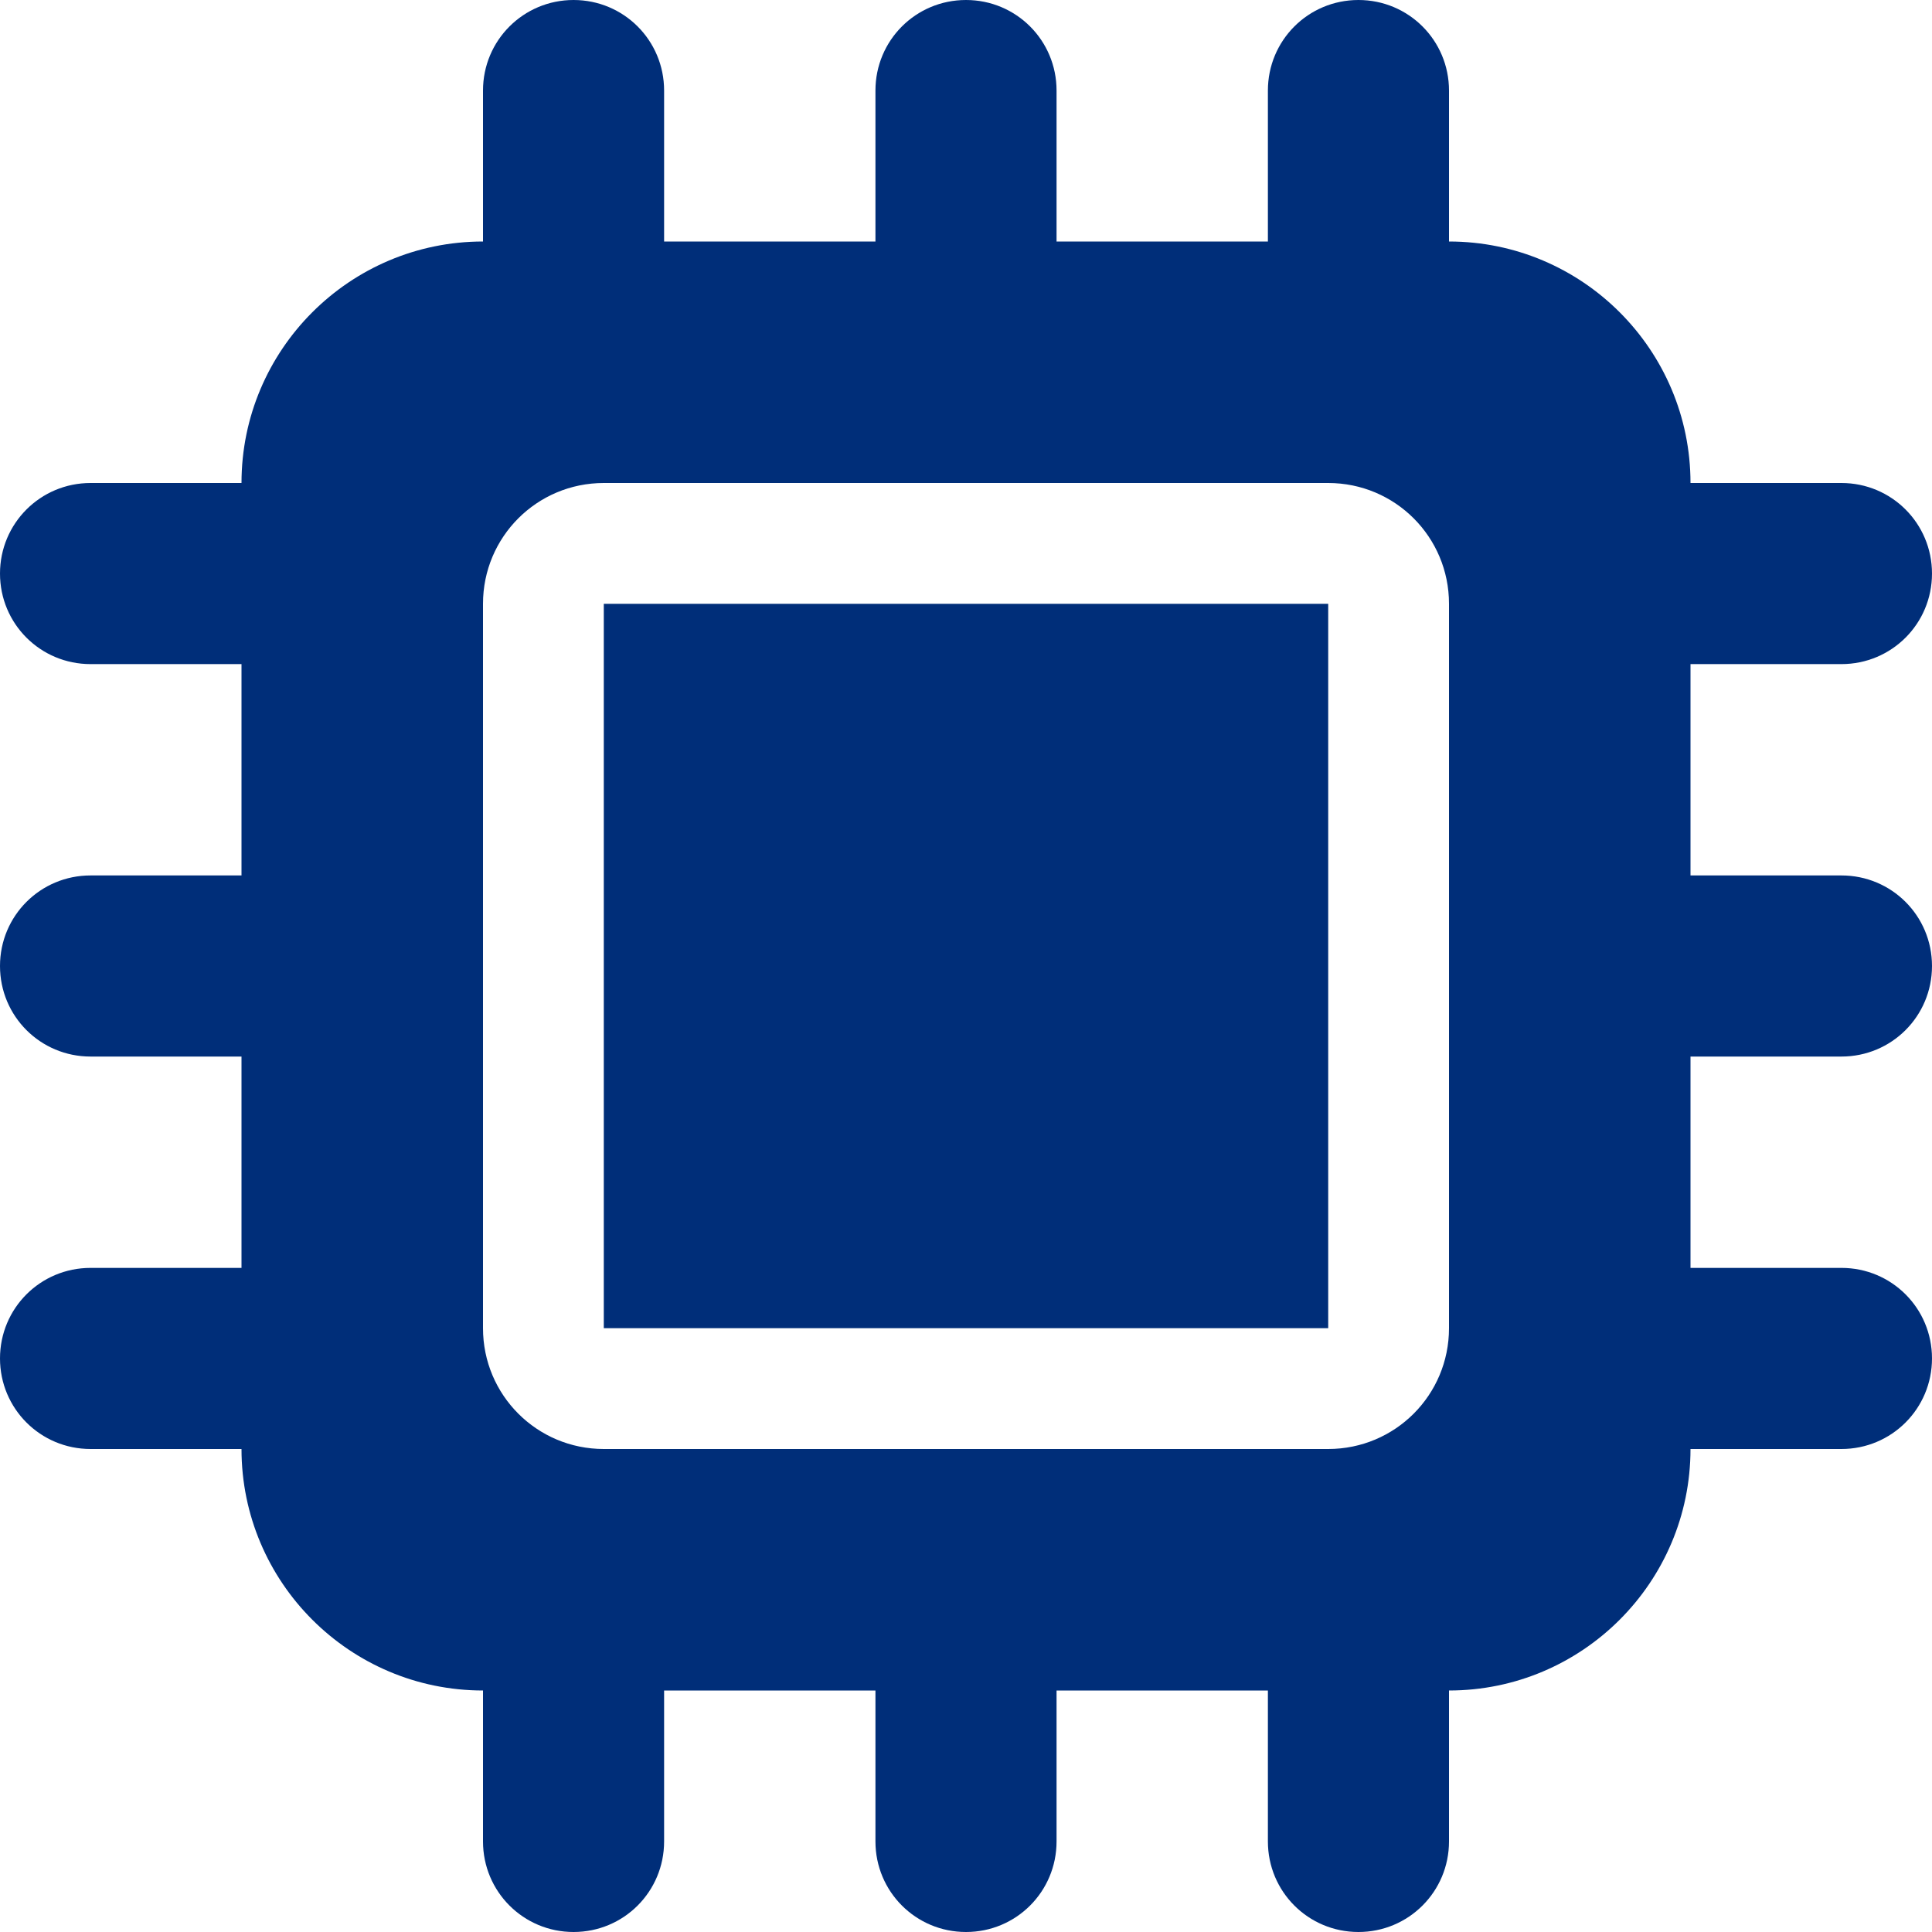 <svg width="23" height="23" viewBox="0 0 23 23" fill="none" xmlns="http://www.w3.org/2000/svg">
<path d="M7.906 1.078C7.906 0.481 7.426 0 6.828 0C6.231 0 5.75 0.481 5.75 1.078V2.875C4.164 2.875 2.875 4.164 2.875 5.75H1.078C0.481 5.75 0 6.231 0 6.828C0 7.426 0.481 7.906 1.078 7.906H2.875V10.422H1.078C0.481 10.422 0 10.902 0 11.5C0 12.098 0.481 12.578 1.078 12.578H2.875V15.094H1.078C0.481 15.094 0 15.574 0 16.172C0 16.769 0.481 17.25 1.078 17.25H2.875C2.875 18.836 4.164 20.125 5.75 20.125V21.922C5.75 22.519 6.231 23 6.828 23C7.426 23 7.906 22.519 7.906 21.922V20.125H10.422V21.922C10.422 22.519 10.902 23 11.5 23C12.098 23 12.578 22.519 12.578 21.922V20.125H15.094V21.922C15.094 22.519 15.574 23 16.172 23C16.769 23 17.25 22.519 17.25 21.922V20.125C18.836 20.125 20.125 18.836 20.125 17.25H21.922C22.519 17.25 23 16.769 23 16.172C23 15.574 22.519 15.094 21.922 15.094H20.125V12.578H21.922C22.519 12.578 23 12.098 23 11.5C23 10.902 22.519 10.422 21.922 10.422H20.125V7.906H21.922C22.519 7.906 23 7.426 23 6.828C23 6.231 22.519 5.75 21.922 5.75H20.125C20.125 4.164 18.836 2.875 17.25 2.875V1.078C17.25 0.481 16.769 0 16.172 0C15.574 0 15.094 0.481 15.094 1.078V2.875H12.578V1.078C12.578 0.481 12.098 0 11.5 0C10.902 0 10.422 0.481 10.422 1.078V2.875H7.906V1.078ZM7.188 5.75H15.812C16.608 5.75 17.25 6.392 17.25 7.188V15.812C17.25 16.608 16.608 17.25 15.812 17.25H7.188C6.392 17.25 5.75 16.608 5.75 15.812V7.188C5.75 6.392 6.392 5.75 7.188 5.75ZM15.812 7.188H7.188V15.812H15.812V7.188Z" fill="#002E79"/>
</svg>
